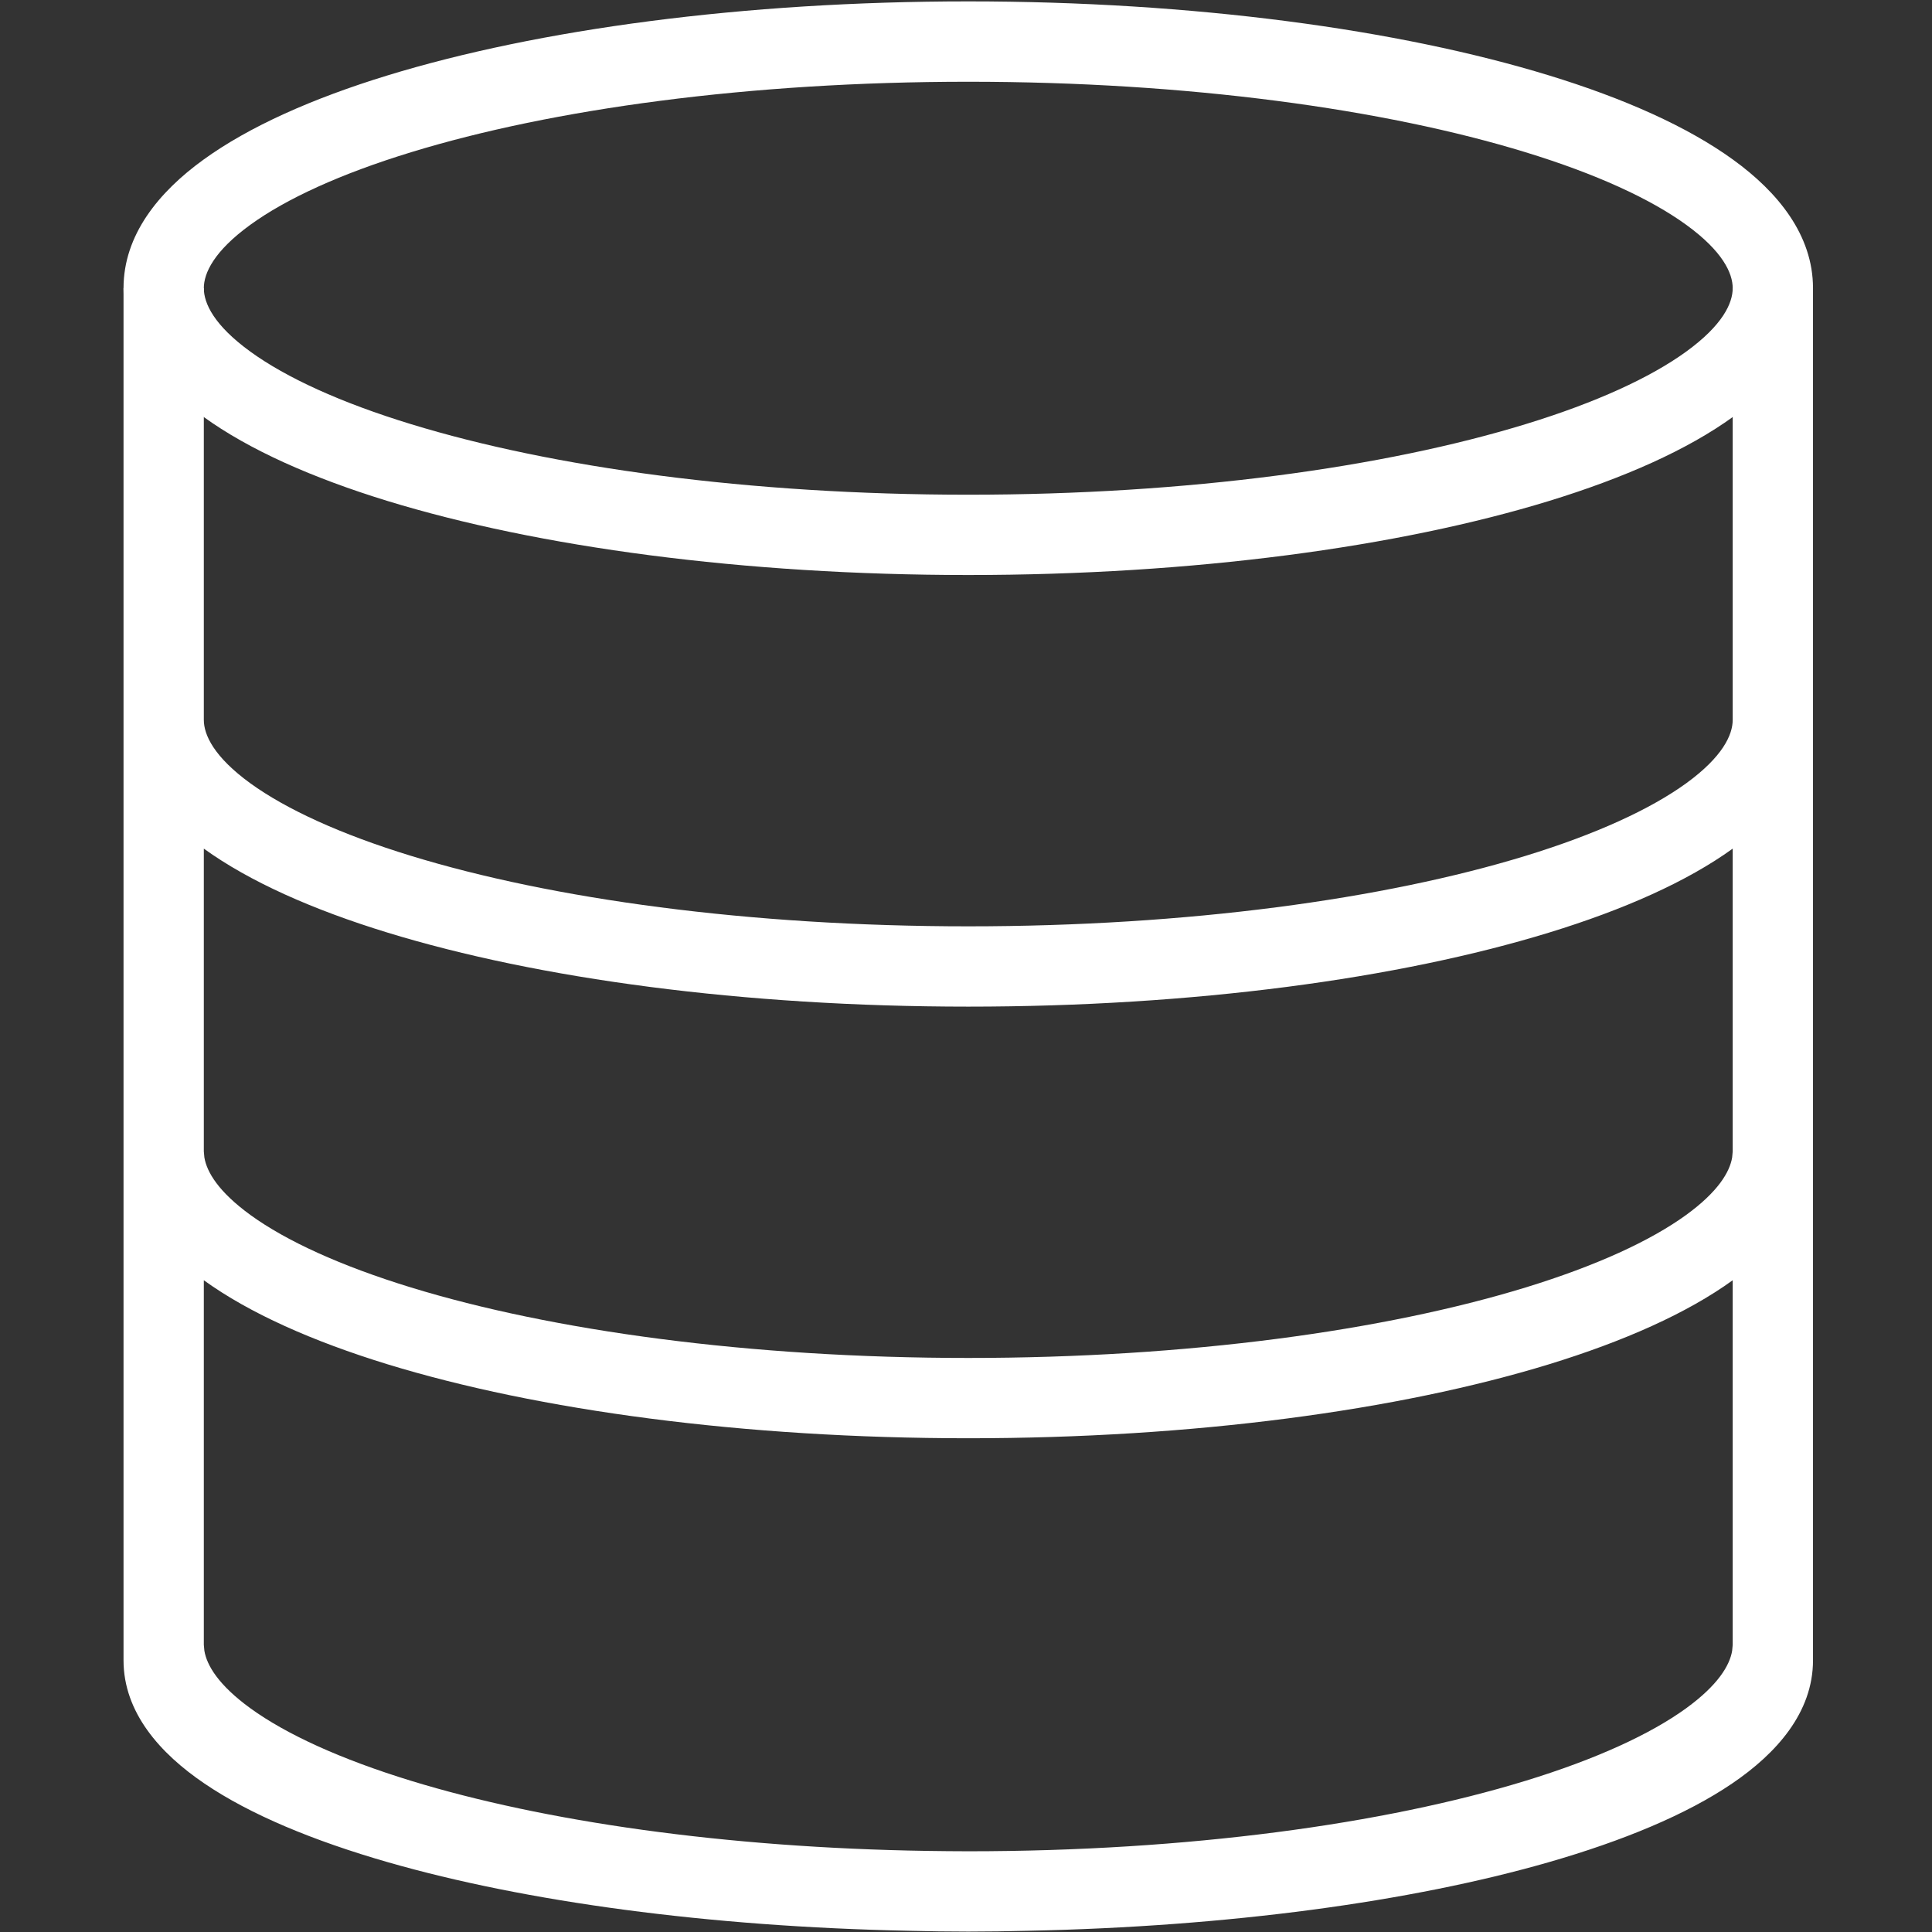<svg xmlns="http://www.w3.org/2000/svg" fill="none" viewBox="0 0 32 32" height="32" width="32">
<rect x="0" y="0" width="32" height="32" fill="#333333" stroke="none"/>
<path fill="white" d="M3.376 11.923C3.376 12.171 3.542 12.535 4.148 12.975C4.74 13.403 5.638 13.817 6.809 14.176C9.141 14.891 12.405 15.343 16.038 15.343C19.671 15.343 22.934 14.891 25.267 14.176C26.437 13.817 27.335 13.403 27.927 12.975C28.533 12.535 28.699 12.171 28.699 11.923V4.773H30.029V27.5C30.029 28.364 29.424 29.042 28.69 29.54C27.934 30.054 26.883 30.49 25.645 30.846C23.378 31.497 20.355 31.912 17.018 31.98C16.694 31.988 16.367 31.993 16.038 31.993C15.709 31.993 15.383 31.988 15.06 31.98C11.721 31.912 8.697 31.497 6.431 30.846C5.192 30.49 4.141 30.054 3.385 29.54C2.651 29.042 2.046 28.364 2.046 27.5V4.773H3.376V11.923ZM28.699 21.205C27.943 21.752 26.893 22.217 25.656 22.597C23.166 23.36 19.765 23.822 16.038 23.822C12.31 23.822 8.909 23.36 6.419 22.597C5.182 22.217 4.133 21.752 3.376 21.205V27.243L3.385 27.341C3.425 27.583 3.618 27.91 4.148 28.295C4.74 28.724 5.639 29.137 6.809 29.496C8.995 30.166 12.001 30.605 15.361 30.657C15.585 30.66 15.811 30.663 16.038 30.663C19.671 30.663 22.934 30.211 25.267 29.496C26.437 29.137 27.335 28.724 27.927 28.295C28.457 27.91 28.65 27.583 28.69 27.341L28.699 27.243V21.205ZM28.699 14.056C27.943 14.602 26.893 15.068 25.656 15.447C23.166 16.211 19.766 16.673 16.038 16.673C12.31 16.673 8.909 16.211 6.419 15.447C5.182 15.068 4.133 14.602 3.376 14.056V19.072L3.385 19.17C3.425 19.412 3.618 19.739 4.148 20.124C4.74 20.553 5.639 20.966 6.809 21.325C9.141 22.04 12.405 22.492 16.038 22.492C19.671 22.492 22.934 22.04 25.267 21.325C26.437 20.966 27.335 20.553 27.927 20.124C28.457 19.739 28.65 19.412 28.69 19.17L28.699 19.072V14.056Z"></path>
<path fill="white" d="M28.699 4.773C28.699 4.525 28.533 4.161 27.927 3.722C27.335 3.293 26.436 2.879 25.266 2.521C22.933 1.806 19.671 1.354 16.038 1.354C12.405 1.354 9.142 1.806 6.81 2.521C5.639 2.879 4.74 3.293 4.148 3.722C3.542 4.161 3.376 4.525 3.376 4.773C3.376 5.022 3.542 5.386 4.148 5.825C4.74 6.254 5.639 6.668 6.81 7.026C9.142 7.741 12.405 8.194 16.038 8.194C19.671 8.194 22.933 7.741 25.266 7.026C26.436 6.668 27.335 6.254 27.927 5.825C28.533 5.386 28.699 5.022 28.699 4.773ZM30.029 4.773C30.029 5.653 29.449 6.364 28.707 6.902C27.95 7.451 26.897 7.917 25.656 8.298C23.166 9.061 19.765 9.524 16.038 9.524C12.311 9.524 8.91 9.061 6.419 8.298C5.178 7.917 4.125 7.451 3.368 6.902C2.626 6.364 2.046 5.653 2.046 4.773C2.046 3.894 2.626 3.183 3.368 2.646C4.125 2.097 5.178 1.629 6.419 1.249C8.91 0.486 12.311 0.023 16.038 0.023C19.765 0.023 23.166 0.486 25.656 1.249C26.897 1.629 27.95 2.097 28.707 2.646C29.449 3.183 30.029 3.894 30.029 4.773Z"></path>
</svg>
